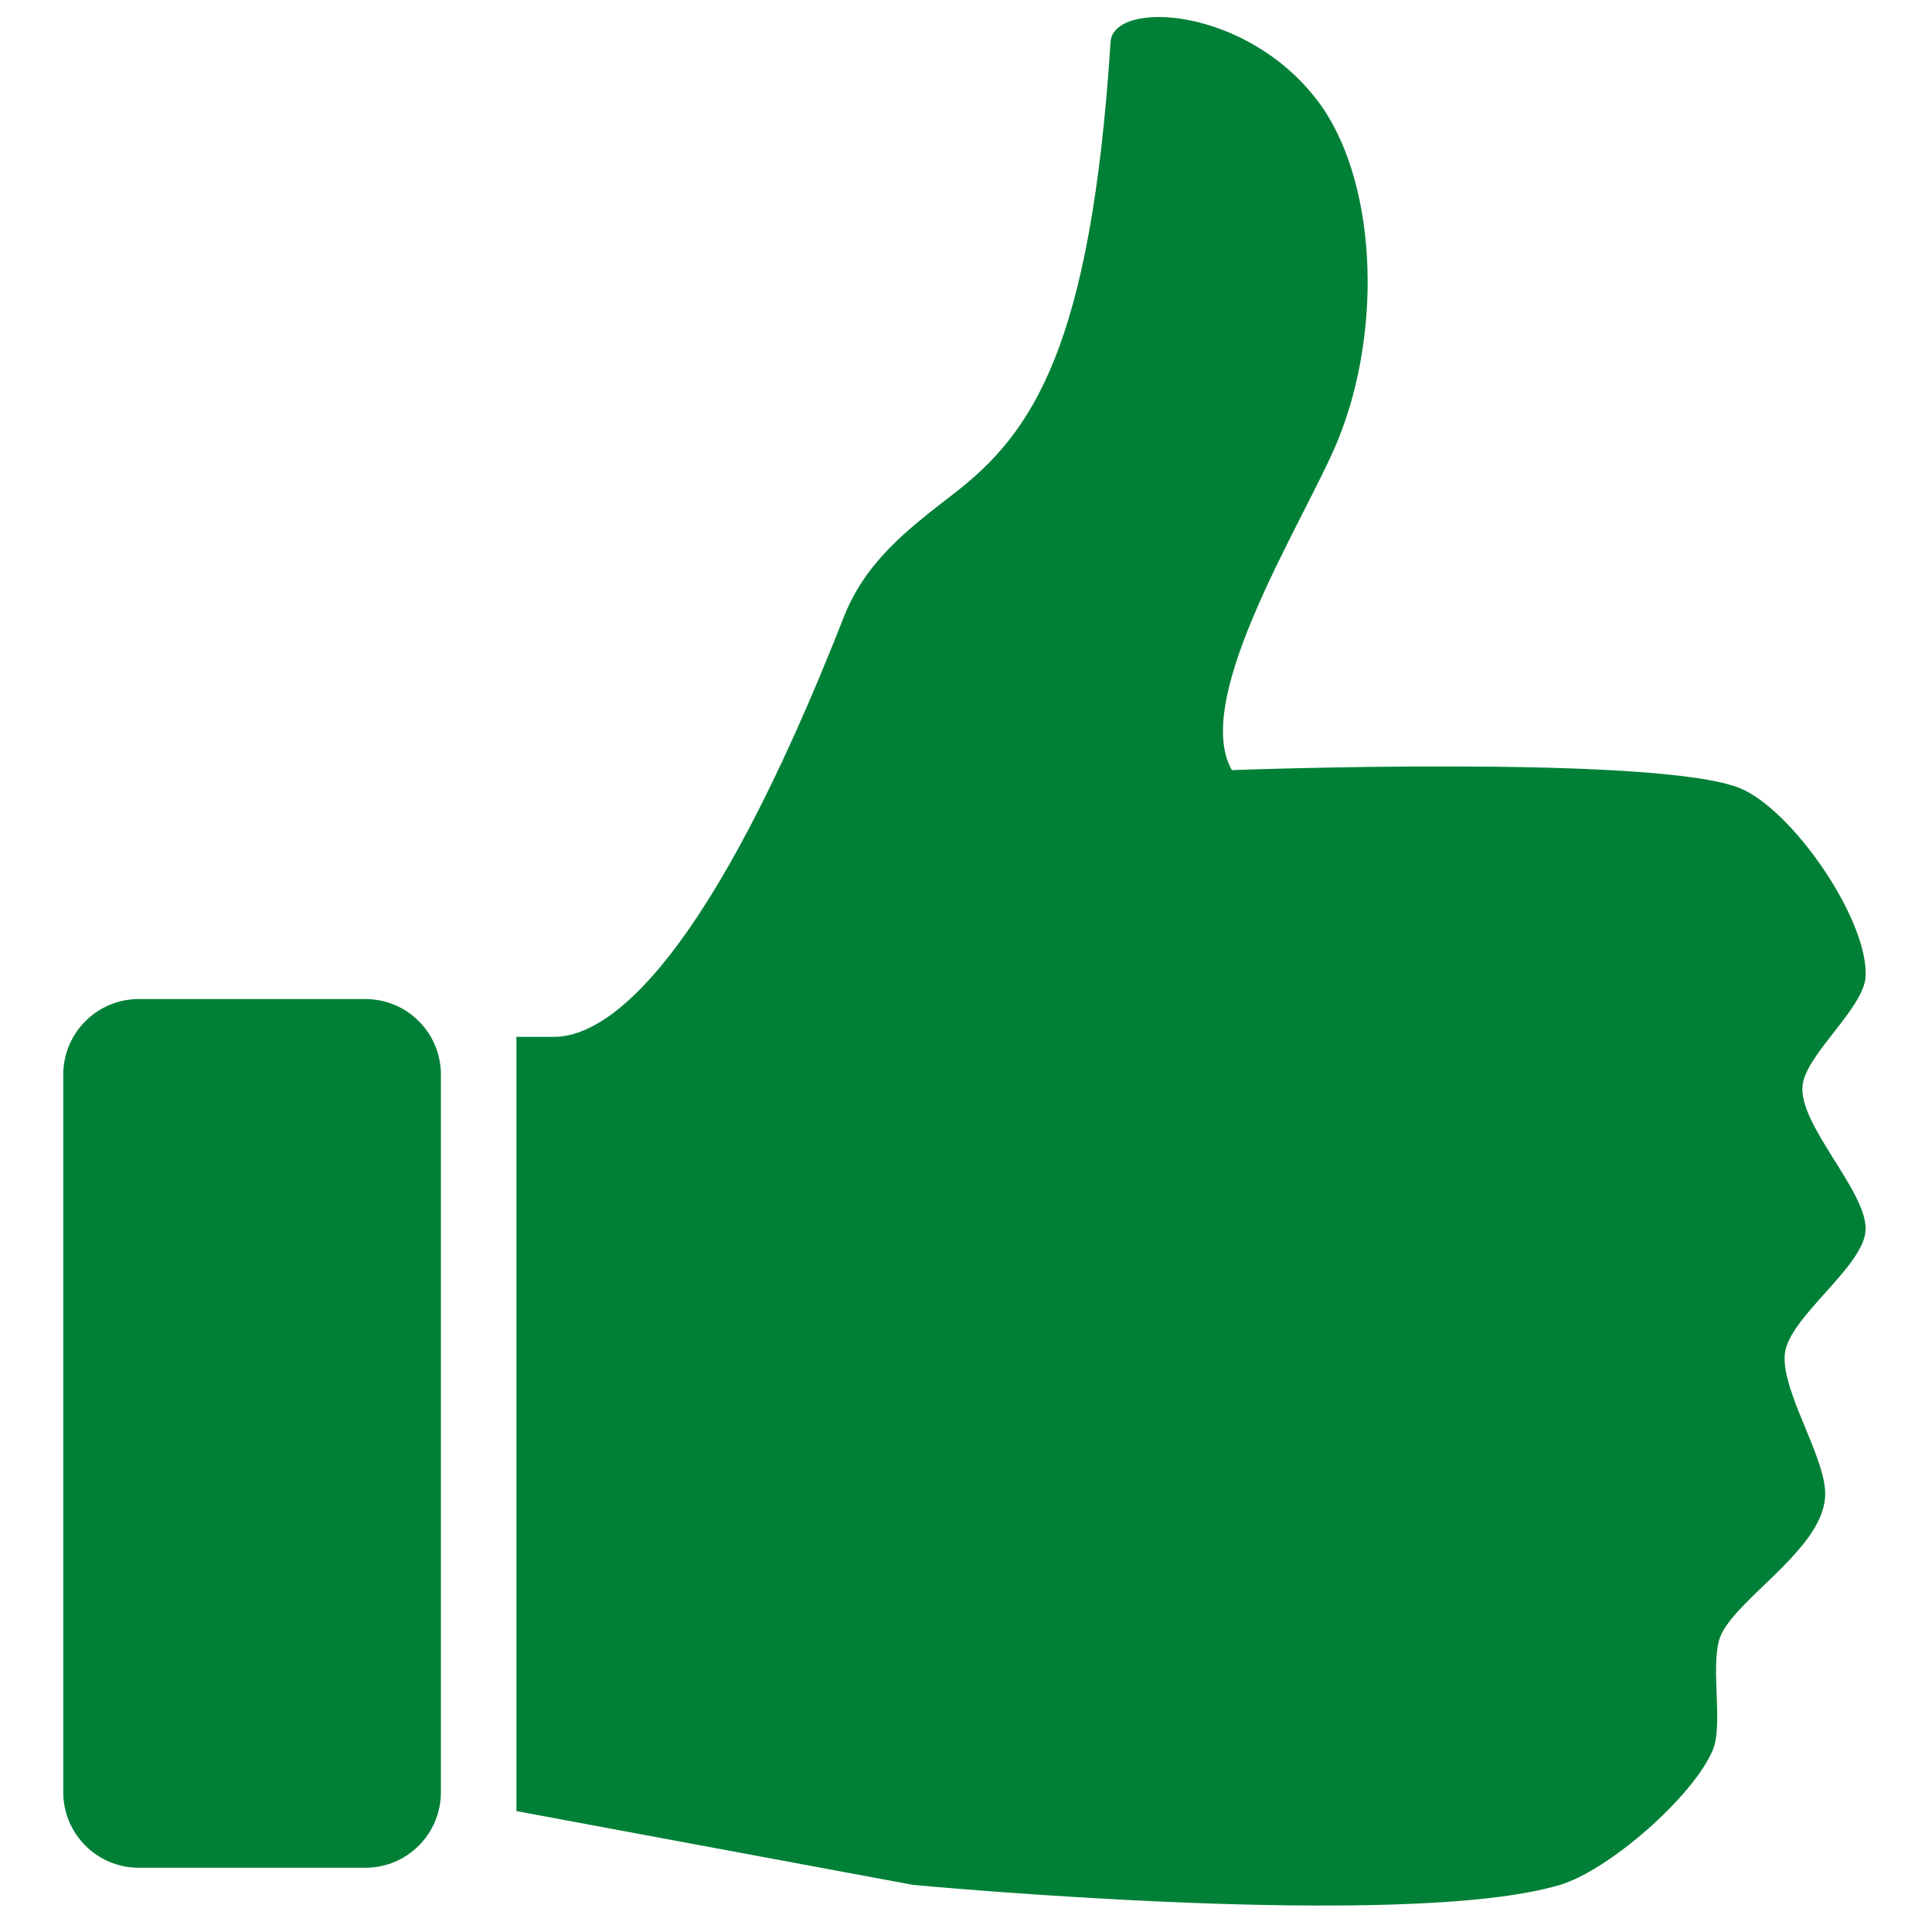 <svg xmlns="http://www.w3.org/2000/svg" xmlns:xlink="http://www.w3.org/1999/xlink" width="1080" zoomAndPan="magnify" viewBox="0 0 810 810" height="1080" preserveAspectRatio="xMidYMid meet" version="1.0"><path fill="#008037" d="M 755.766 454.797 C 757.477 441.824 781.367 422.633 782.145 409.57 C 783.531 385.816 751.434 339.336 729.387 330.414 C 694.379 316.25 516.461 322.875 516.461 322.875 C 499.074 292.473 547.445 217.402 560.746 184.984 C 580.277 137.484 576.984 74.461 552.285 42.082 C 522.121 2.527 466.742 -0.109 465.605 17.594 C 457.355 145.973 432.781 181.59 399.879 206.973 C 380.121 222.223 362.836 235.566 353.727 258.805 C 297.652 401.625 256.098 434.691 232.348 434.691 L 216.516 434.691 L 216.516 759.316 L 382.723 790.238 C 382.723 790.238 589.074 809.77 654.043 790.238 C 674.484 784.109 709.77 753.402 718.105 733.695 C 722.871 722.387 716.262 695.617 721.891 684.699 C 730.195 668.523 765.266 648.262 765.234 626.281 C 765.203 610.613 746.938 583.484 748.27 567.855 C 749.59 552.211 782.215 530.762 782.184 515.09 C 782.113 498.652 753.605 471.105 755.766 454.797 Z M 755.766 454.797 " fill-opacity="1" fill-rule="nonzero"/><path fill="#008037" d="M 184.855 751.398 C 184.855 768.891 170.676 783.07 153.188 783.07 L 58.188 783.07 C 40.699 783.07 26.523 768.891 26.523 751.398 L 26.523 450.527 C 26.523 433.039 40.699 418.855 58.188 418.855 L 153.188 418.855 C 170.676 418.855 184.855 433.039 184.855 450.527 Z M 184.855 751.398 " fill-opacity="1" fill-rule="nonzero"/></svg>